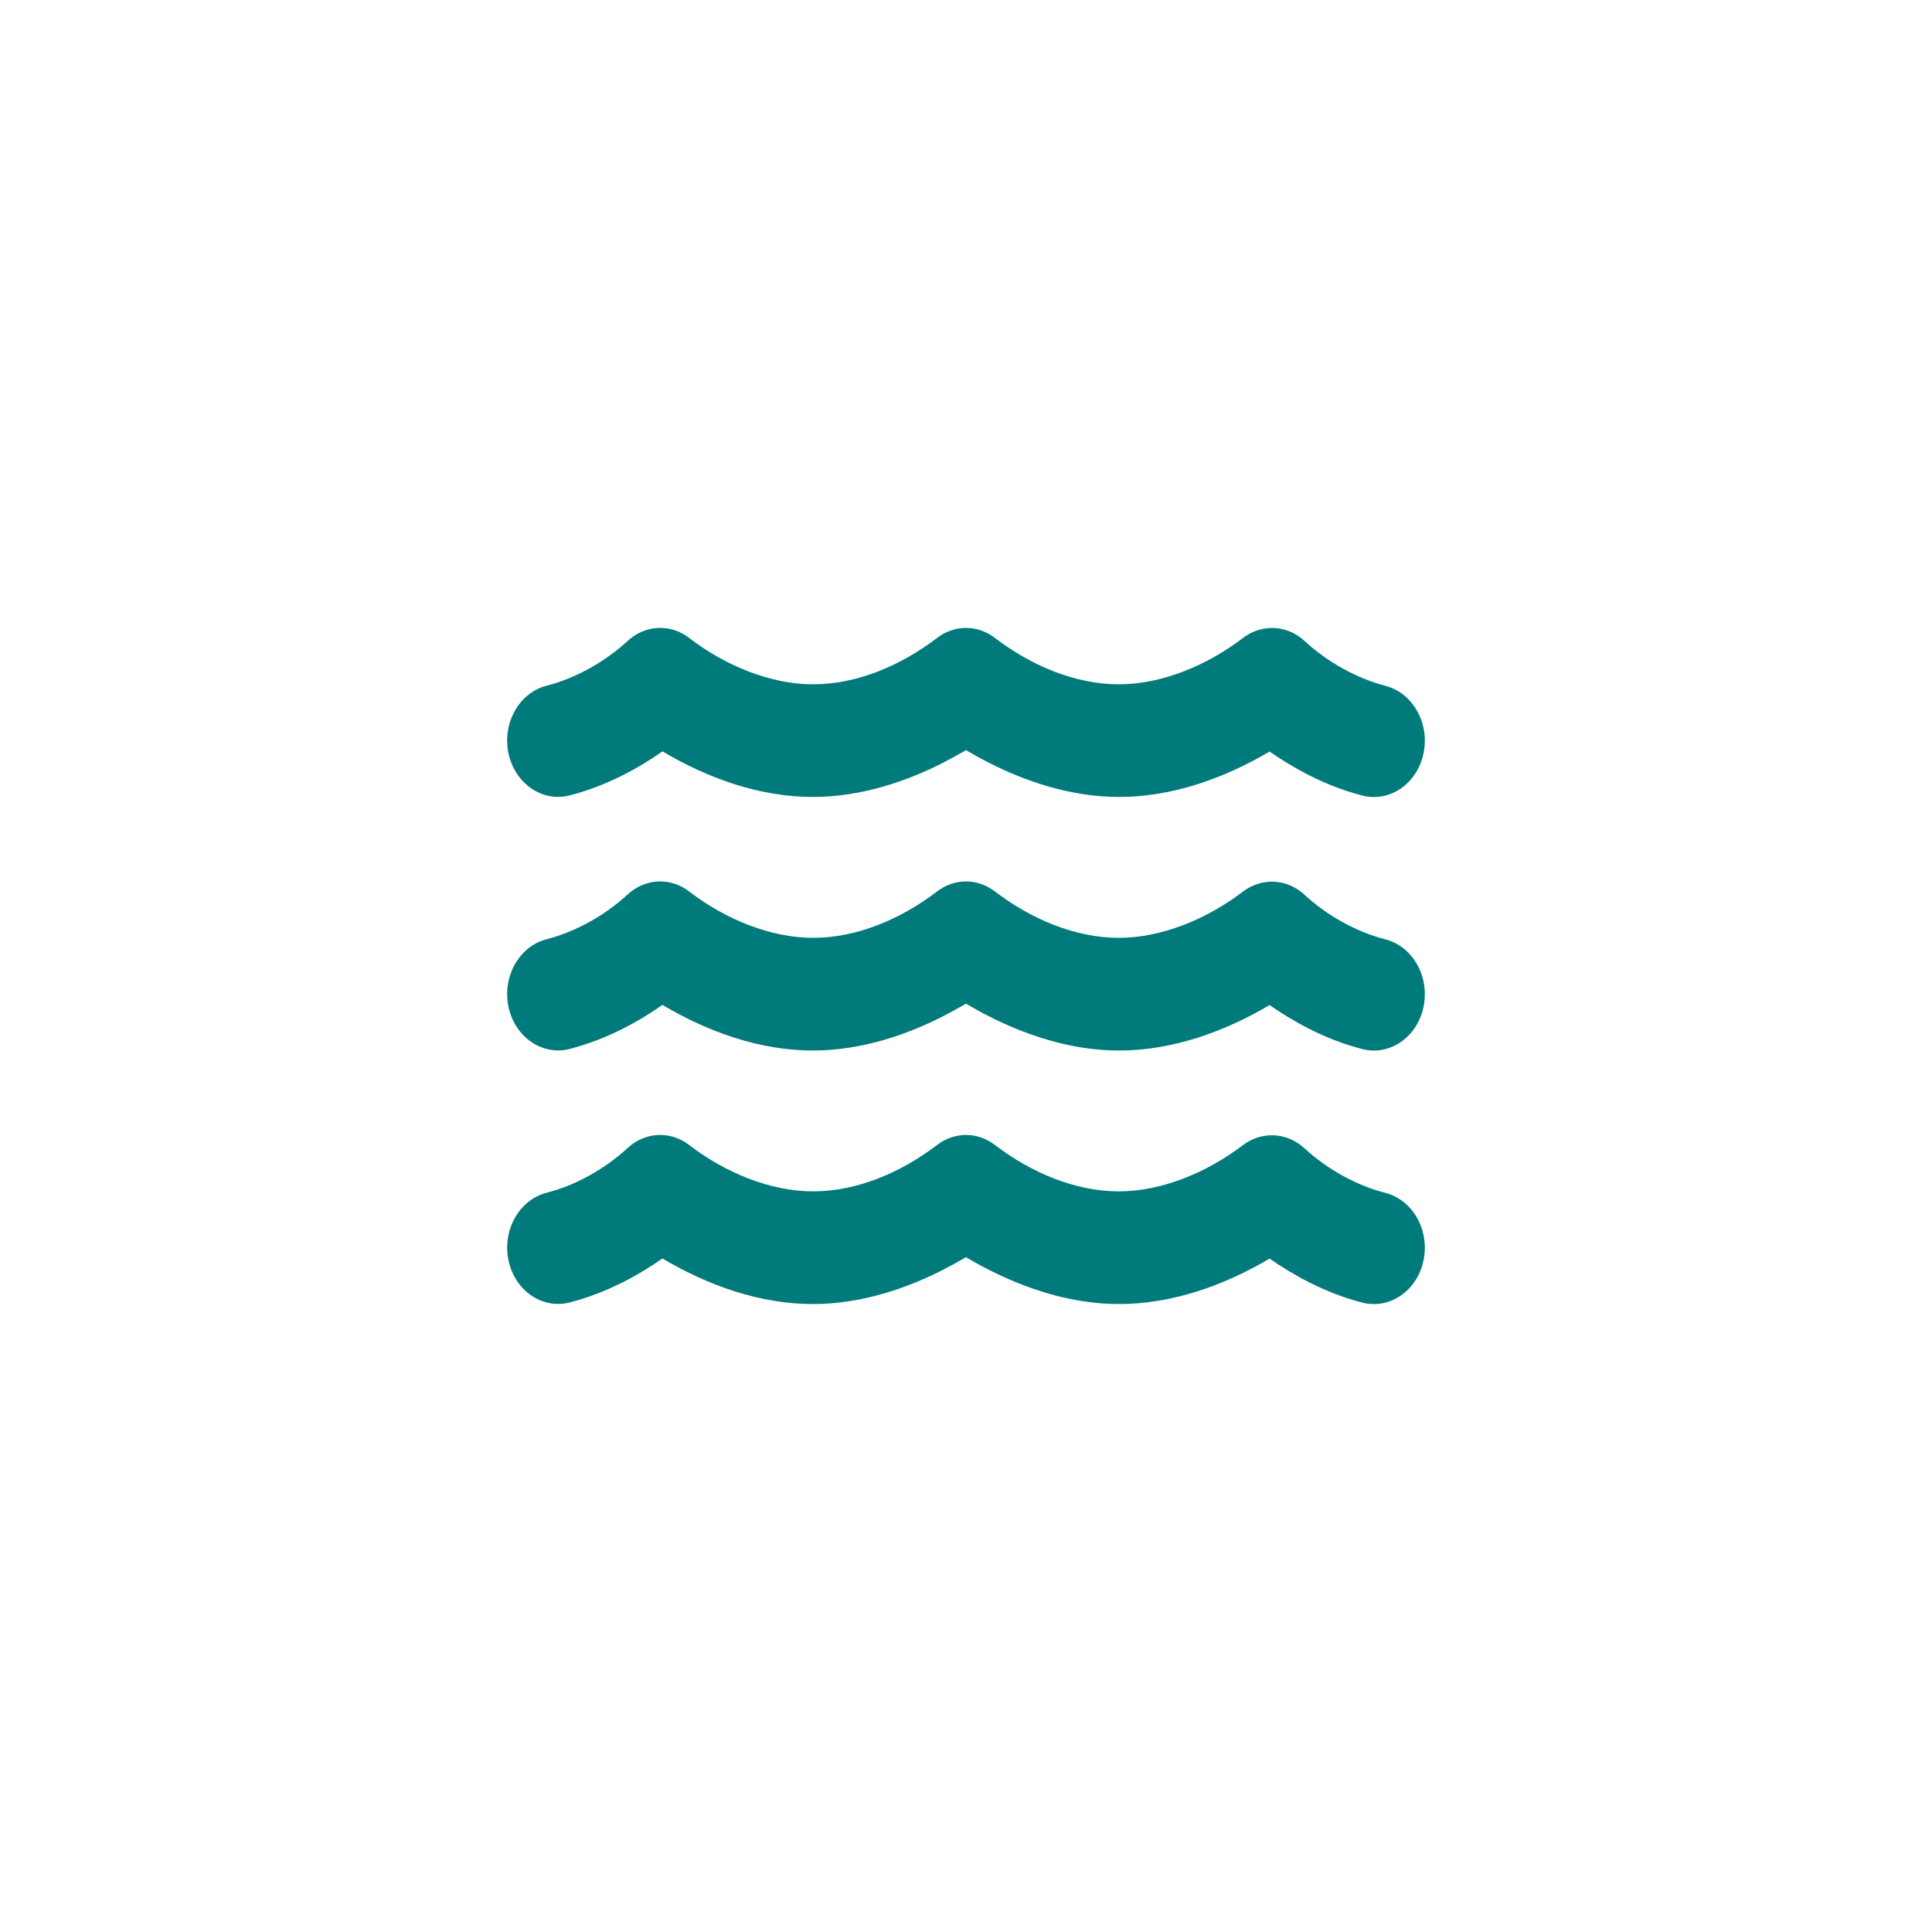 <svg width="40" height="40" viewBox="0 0 40 40" fill="none" xmlns="http://www.w3.org/2000/svg">
<path d="M20.61 13.216C20.244 12.928 19.756 12.928 19.39 13.216C18.647 13.781 17.74 14.168 16.833 14.168C15.945 14.168 15.005 13.774 14.279 13.216C13.886 12.906 13.352 12.932 12.986 13.278C12.511 13.712 11.913 14.044 11.316 14.197C10.749 14.342 10.396 14.97 10.528 15.597C10.66 16.223 11.227 16.613 11.795 16.468C12.603 16.26 13.276 15.866 13.715 15.556C14.672 16.125 15.744 16.5 16.833 16.5C17.885 16.5 18.832 16.14 19.485 15.812C19.677 15.713 19.852 15.618 20 15.531C20.148 15.618 20.32 15.717 20.515 15.812C21.168 16.14 22.115 16.5 23.167 16.5C24.256 16.5 25.328 16.125 26.285 15.56C26.727 15.866 27.397 16.264 28.205 16.471C28.773 16.617 29.34 16.227 29.472 15.6C29.604 14.973 29.251 14.346 28.684 14.2C28.09 14.044 27.489 13.712 27.018 13.278C26.651 12.932 26.117 12.91 25.724 13.216C24.992 13.774 24.055 14.168 23.167 14.168C22.26 14.168 21.353 13.781 20.61 13.216ZM19.39 23.714C18.647 24.279 17.74 24.666 16.833 24.666C15.945 24.666 15.005 24.272 14.279 23.714C13.886 23.404 13.352 23.43 12.986 23.776C12.511 24.21 11.913 24.542 11.316 24.695C10.749 24.841 10.396 25.468 10.528 26.095C10.66 26.722 11.227 27.112 11.795 26.966C12.603 26.758 13.276 26.364 13.715 26.055C14.672 26.623 15.744 26.999 16.833 26.999C17.885 26.999 18.832 26.638 19.485 26.31C19.677 26.211 19.852 26.116 20 26.029C20.148 26.116 20.32 26.215 20.515 26.31C21.168 26.638 22.115 26.999 23.167 26.999C24.256 26.999 25.328 26.623 26.285 26.058C26.727 26.364 27.397 26.762 28.205 26.969C28.773 27.115 29.34 26.725 29.472 26.098C29.604 25.471 29.251 24.844 28.684 24.698C28.087 24.545 27.489 24.214 27.014 23.78C26.648 23.437 26.114 23.412 25.721 23.718C24.992 24.272 24.055 24.666 23.167 24.666C22.26 24.666 21.353 24.279 20.61 23.714C20.244 23.426 19.756 23.426 19.39 23.714ZM19.39 18.465C18.647 19.03 17.74 19.417 16.833 19.417C15.945 19.417 15.005 19.023 14.279 18.465C13.886 18.155 13.352 18.181 12.986 18.527C12.511 18.961 11.913 19.293 11.316 19.446C10.749 19.592 10.396 20.219 10.528 20.846C10.66 21.473 11.227 21.863 11.795 21.717C12.603 21.509 13.276 21.115 13.715 20.805C14.672 21.374 15.744 21.75 16.833 21.75C17.885 21.75 18.832 21.389 19.485 21.061C19.677 20.962 19.852 20.867 20 20.78C20.148 20.867 20.32 20.966 20.515 21.061C21.168 21.389 22.115 21.75 23.167 21.75C24.256 21.75 25.328 21.374 26.285 20.809C26.727 21.115 27.397 21.513 28.205 21.72C28.773 21.866 29.34 21.476 29.472 20.849C29.604 20.222 29.251 19.595 28.684 19.449C28.087 19.296 27.489 18.965 27.014 18.531C26.648 18.184 26.114 18.163 25.721 18.469C24.992 19.023 24.055 19.417 23.167 19.417C22.26 19.417 21.353 19.03 20.61 18.465C20.244 18.177 19.756 18.177 19.39 18.465Z" fill="#007A7B"/>
</svg>
